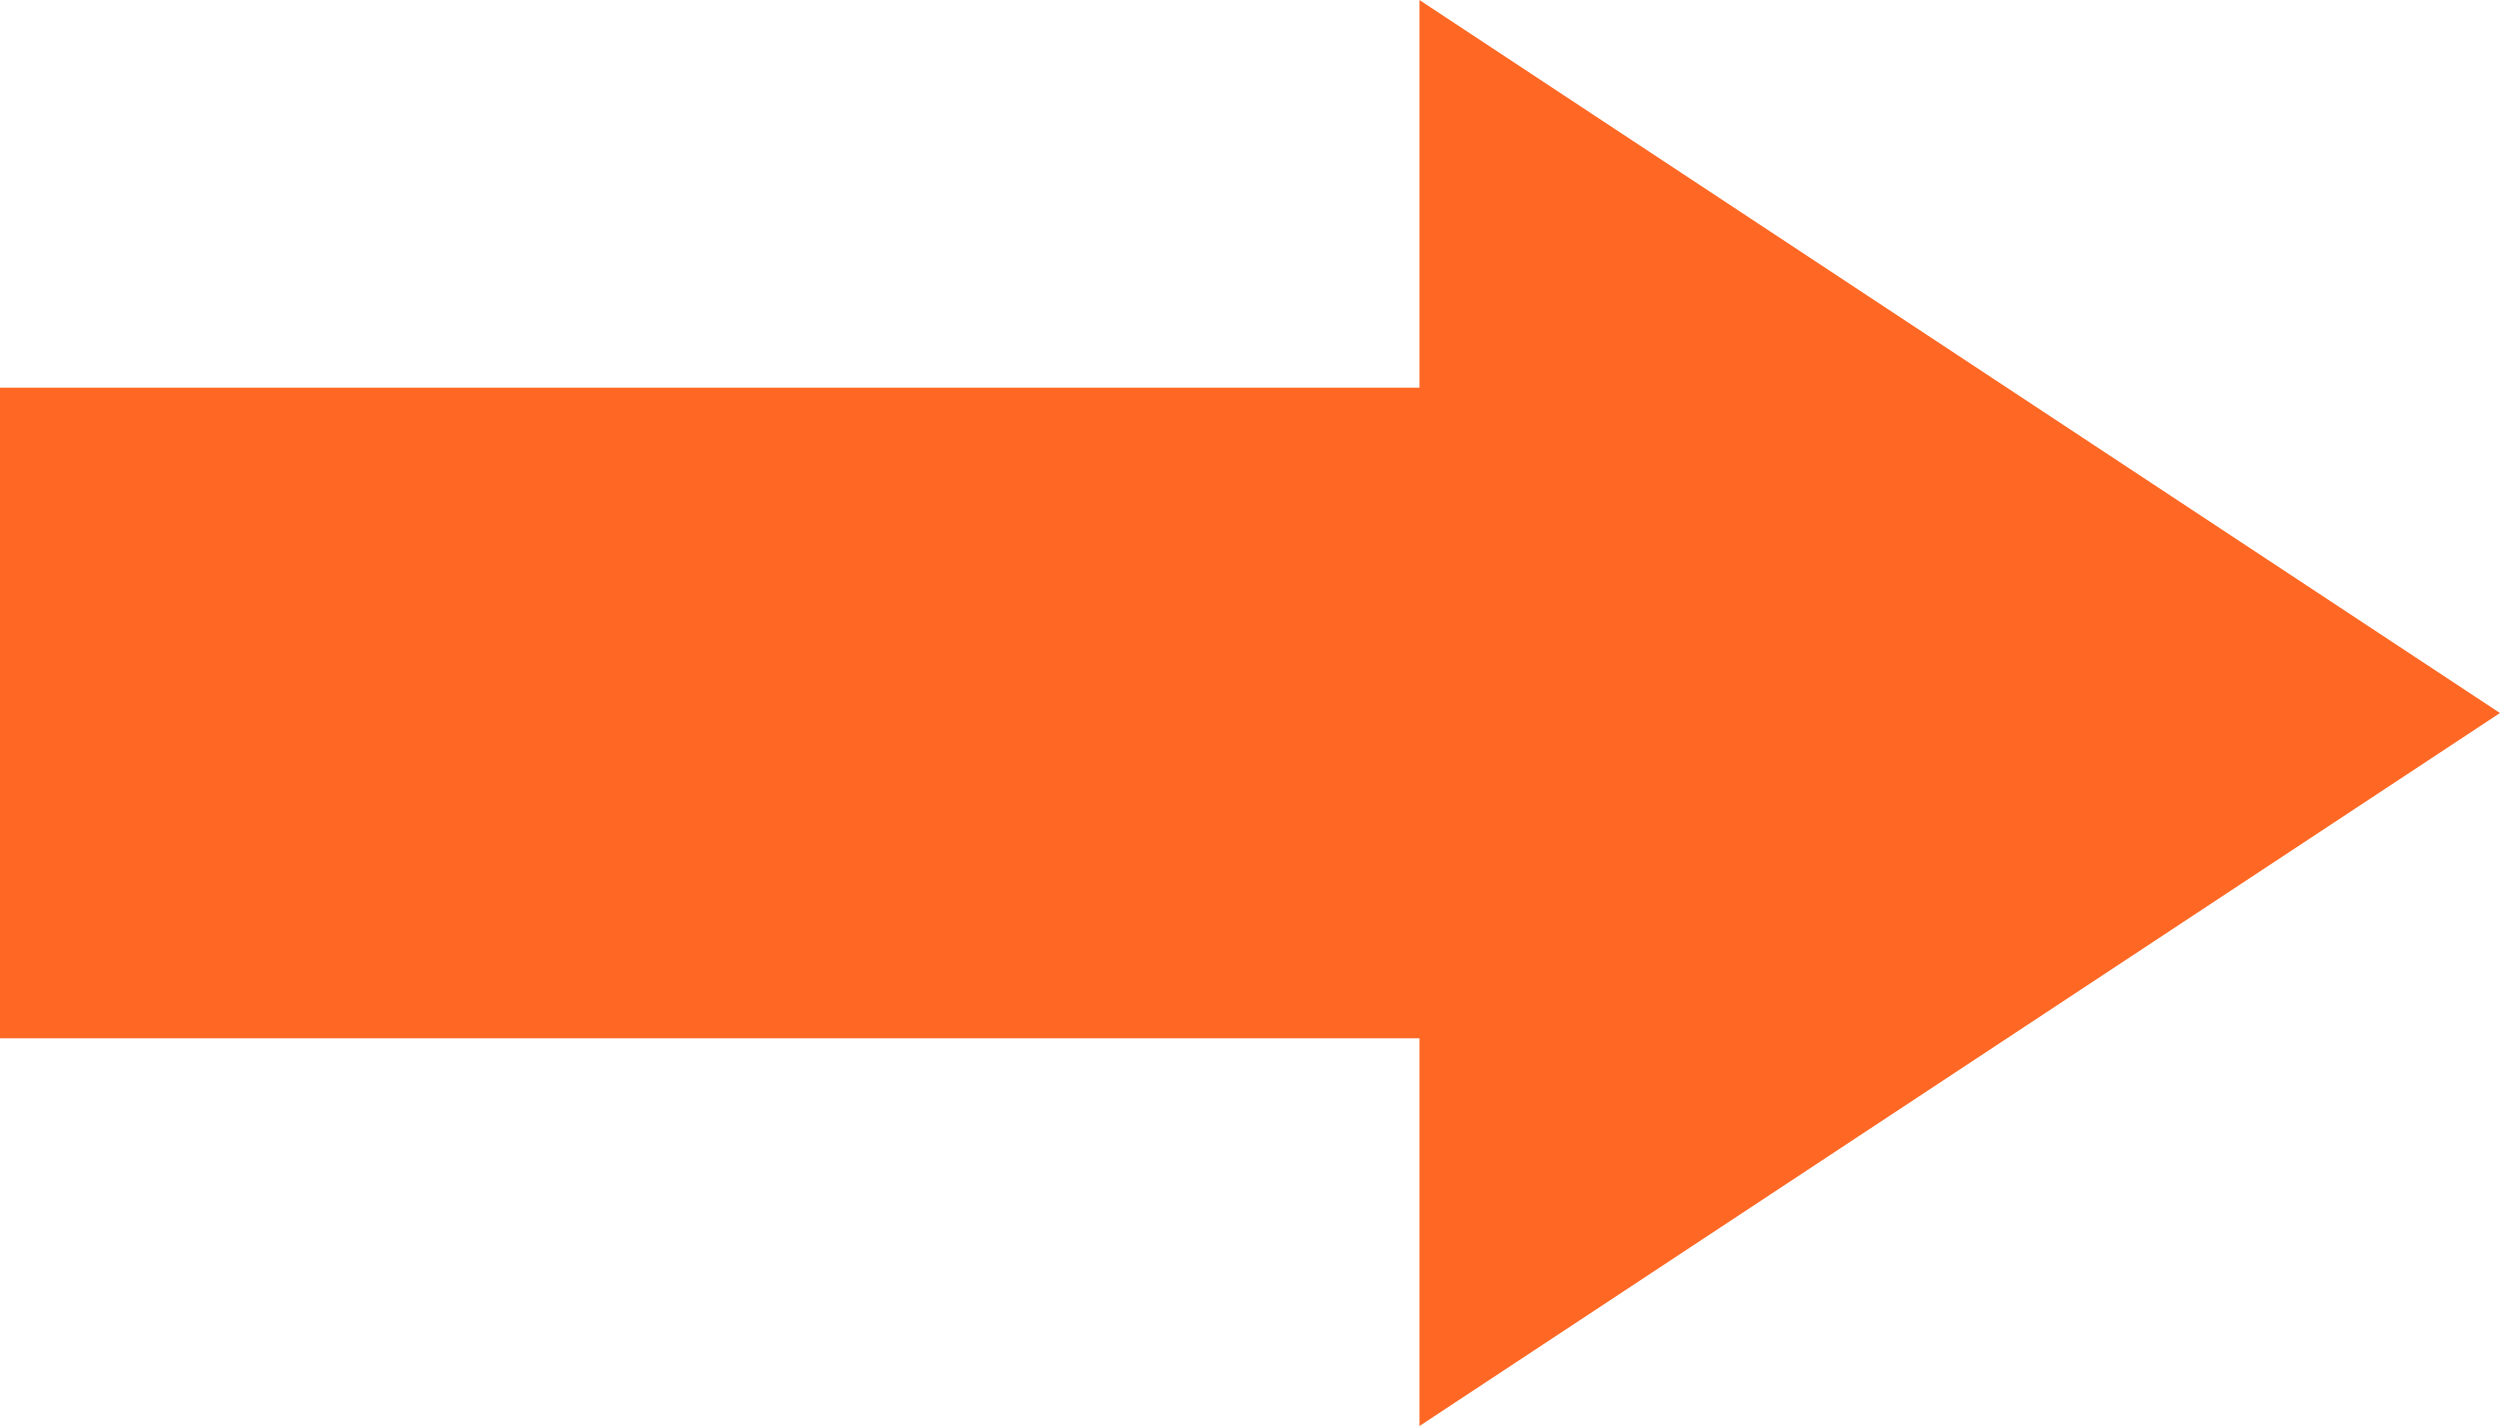 <?xml version="1.0" encoding="UTF-8" standalone="no"?>
<!-- Created with Inkscape (http://www.inkscape.org/) -->

<svg
   xmlns:dc="http://purl.org/dc/elements/1.1/"
   xmlns:cc="http://creativecommons.org/ns#"
   xmlns:rdf="http://www.w3.org/1999/02/22-rdf-syntax-ns#"
   xmlns:svg="http://www.w3.org/2000/svg"
   xmlns="http://www.w3.org/2000/svg"
   xmlns:sodipodi="http://sodipodi.sourceforge.net/DTD/sodipodi-0.dtd"
   xmlns:inkscape="http://www.inkscape.org/namespaces/inkscape"
   width="40.886mm"
   height="23.322mm"
   viewBox="0 0 144.873 82.636"
   id="svg57523"
   version="1.1"
   inkscape:version="0.91 r13725"
   sodipodi:docname="arrow-left.svg">
  <defs
     id="defs57525" />
  <sodipodi:namedview
     id="base"
     pagecolor="#ffffff"
     bordercolor="#666666"
     borderopacity="1.0"
     inkscape:pageopacity="0.0"
     inkscape:pageshadow="2"
     inkscape:zoom="0.35"
     inkscape:cx="72.43633"
     inkscape:cy="41.318125"
     inkscape:document-units="px"
     inkscape:current-layer="layer1"
     showgrid="false"
     fit-margin-top="0"
     fit-margin-left="0"
     fit-margin-right="0"
     fit-margin-bottom="0"
     inkscape:window-width="1920"
     inkscape:window-height="1005"
     inkscape:window-x="-9"
     inkscape:window-y="-9"
     inkscape:window-maximized="1" />
  <g
     inkscape:label="Layer 1"
     inkscape:groupmode="layer"
     id="layer1"
     transform="translate(-302.564,-491.044)">
    <path
       inkscape:connector-curvature="0"
       id="path174373"
       style="fill:#ff6824;fill-opacity:1;fill-rule:nonzero;stroke:none"
       d="m 399.117,551.212 -96.554,0 0,-37.703 96.554,0 0,37.703 z" />
    <path
       inkscape:connector-curvature="0"
       id="path174377"
       style="fill:#ff6824;fill-opacity:1;fill-rule:nonzero;stroke:none"
       d="m 447.436,532.362 -62.616,41.319 0,-82.636 62.616,41.318 z" />
  </g>
</svg>
